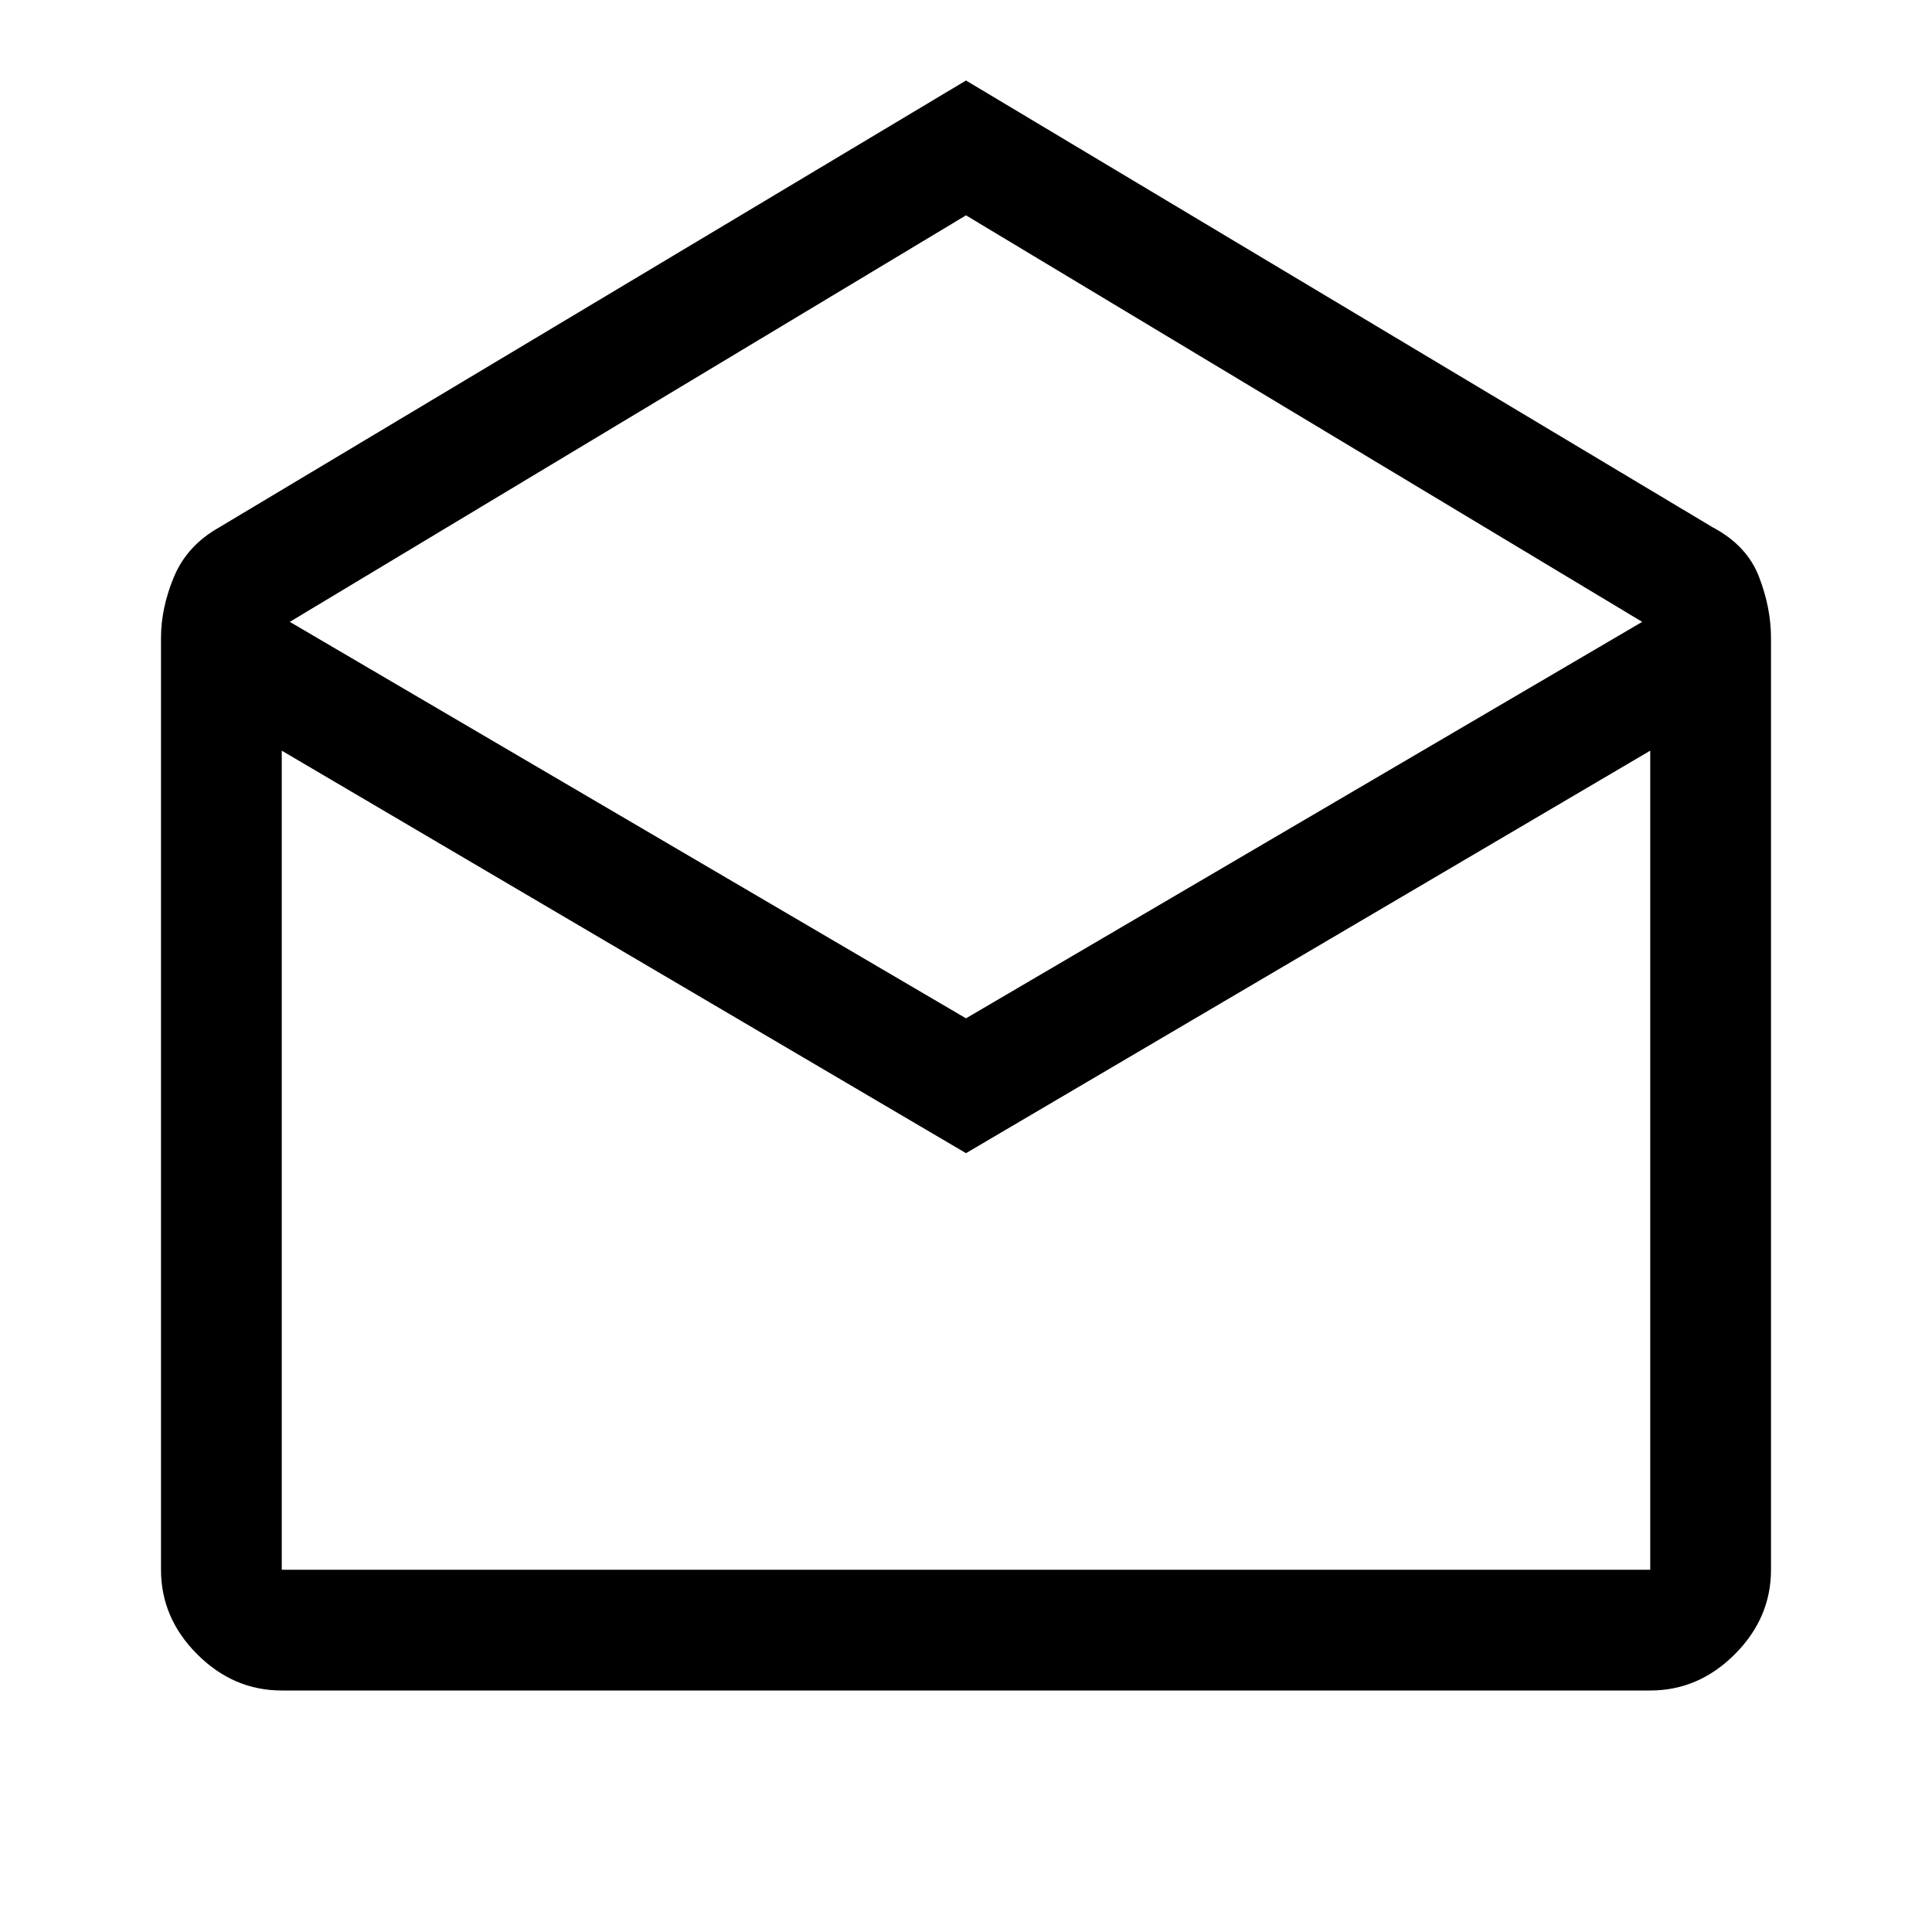 <svg xmlns="http://www.w3.org/2000/svg" height="48px" viewBox="0 -960 960 960" width="48px" fill="#000000"><path d="m480-920 371 222q17 9 23 24.5t6 30.5v463q0 24-18 42t-42 18H140q-24 0-42-18t-18-42v-463q0-15 6.5-30.5T109-698l371-222Zm0 466 336-197-336-202-336 202 336 197Zm0 67L140-587v407h680v-407L480-387Zm0 207h340-680 340Z"></path></svg>